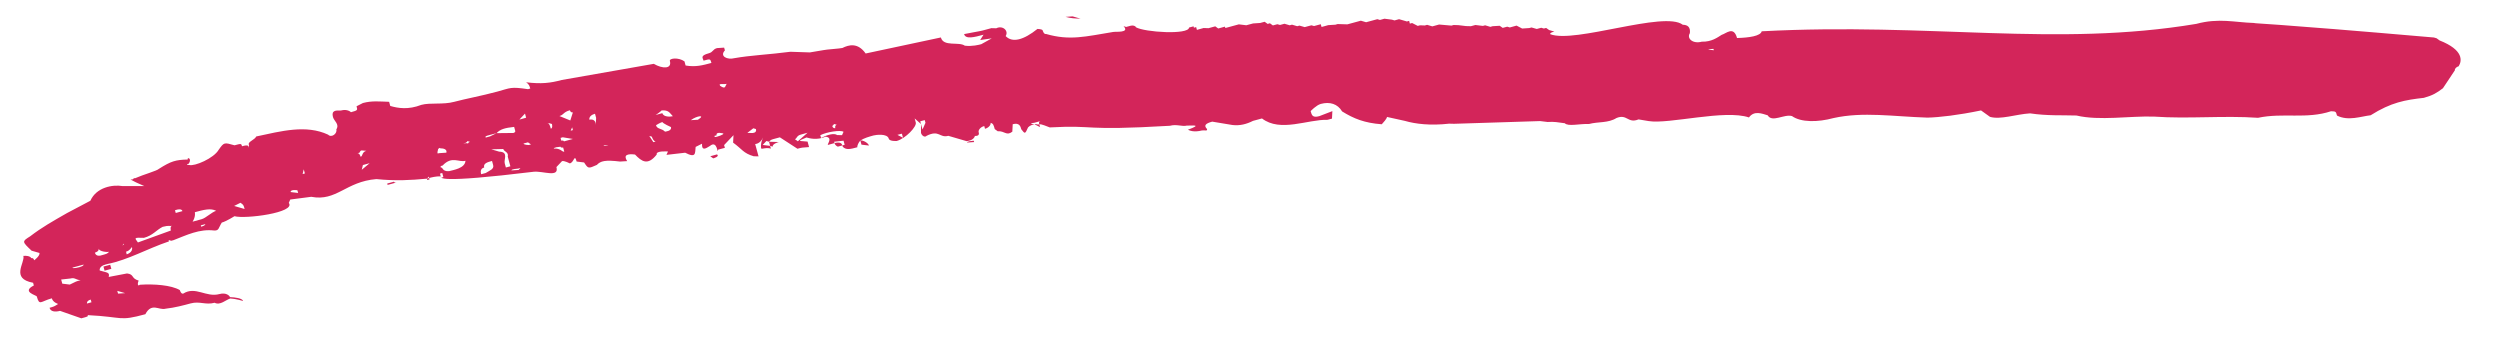 <svg class="inline-block" width="58" height="8" viewBox="0 0 58 8" fill="none"
	xmlns="http://www.w3.org/2000/svg">
	<path fill="#d3255a"
		d="M22.367 0.791C22.419 0.777 22.74 0.724 22.792 0.709L23.001 0.653L23.114 0.656C23.261 0.582 23.409 0.713 23.331 0.837C23.487 1 23.747 0.929 24.069 0.671C24.069 0.671 24.182 0.674 24.19 0.706C24.19 0.706 24.216 0.802 24.268 0.788C24.816 0.947 25.18 0.848 25.823 0.742C25.875 0.728 26.222 0.77 26.066 0.607L26.127 0.625L26.231 0.597C26.283 0.582 26.344 0.6 26.353 0.632C26.552 0.749 27.577 0.813 27.586 0.639L27.69 0.611L27.699 0.643L27.751 0.629L27.768 0.693L27.924 0.65L28.037 0.654L28.194 0.611L28.263 0.661L28.419 0.618L28.428 0.65L28.741 0.565L28.914 0.586L29.071 0.544L29.236 0.533L29.34 0.505L29.409 0.555L29.462 0.54L29.531 0.59L29.635 0.562L29.696 0.579L29.8 0.551L29.922 0.587L29.974 0.572L30.095 0.608L30.148 0.594L30.269 0.629L30.425 0.587L30.486 0.604L30.642 0.562L30.66 0.626L30.816 0.583L30.981 0.573L31.033 0.558L31.259 0.565L31.572 0.48L31.693 0.516L31.954 0.445L32.015 0.463L32.119 0.434L32.292 0.456L32.353 0.474L32.458 0.445L32.64 0.498L32.692 0.484L32.709 0.548L32.761 0.534L32.892 0.601L32.944 0.587L33.057 0.591L33.109 0.576L33.23 0.612L33.387 0.569L33.673 0.594L33.725 0.58L33.838 0.584L34.012 0.605L34.125 0.608L34.229 0.58L34.403 0.601L34.455 0.587L34.576 0.623L34.628 0.608L34.793 0.598L34.863 0.647L34.967 0.619L35.028 0.637L35.184 0.594L35.314 0.662L35.479 0.651L35.531 0.637L35.653 0.672L35.757 0.644L35.818 0.662L35.87 0.648L35.94 0.697L36.061 0.733C36.009 0.747 35.957 0.761 35.965 0.793C36.53 1.016 38.614 0.244 39.04 0.574C39.153 0.577 39.222 0.627 39.205 0.769C39.126 0.893 39.274 1.024 39.482 0.967C39.708 0.974 39.847 0.868 39.943 0.808C40.047 0.779 40.221 0.595 40.299 0.882C40.577 0.875 40.846 0.836 40.872 0.726C44.788 0.518 47.688 1.099 50.954 0.554C51.475 0.413 51.84 0.519 52.291 0.533C52.352 0.551 52.456 0.523 56.468 0.87L56.529 0.888L56.598 0.938C57.162 1.161 57.119 1.413 57.041 1.537C56.989 1.551 56.945 1.597 56.954 1.629L56.676 2.047C56.537 2.153 56.441 2.213 56.233 2.27C55.798 2.319 55.477 2.373 54.999 2.674C54.782 2.698 54.478 2.815 54.218 2.681C54.192 2.585 54.192 2.585 54.079 2.581C53.514 2.769 52.968 2.61 52.386 2.733C51.587 2.677 50.77 2.762 49.971 2.705C49.407 2.687 48.712 2.807 48.174 2.68C47.835 2.669 47.505 2.69 47.097 2.63C46.767 2.651 46.411 2.782 46.168 2.711L45.96 2.562C45.43 2.672 44.996 2.722 44.718 2.729C43.928 2.704 43.224 2.587 42.538 2.739C42.173 2.838 41.783 2.842 41.574 2.693C41.392 2.64 41.114 2.852 41.01 2.675C40.888 2.64 40.697 2.555 40.576 2.725C40.02 2.533 38.717 2.887 38.248 2.809L38.014 2.77C37.762 2.873 37.754 2.636 37.502 2.738C37.311 2.859 37.076 2.82 36.868 2.876C36.642 2.869 36.381 2.94 36.303 2.859C36.13 2.837 36.069 2.82 35.904 2.83L35.73 2.809L33.733 2.872L33.62 2.869C33.186 2.918 32.838 2.876 32.595 2.805L32.178 2.713C32.178 2.713 32.187 2.745 32.057 2.883C31.657 2.854 31.406 2.752 31.137 2.585C31.032 2.408 30.85 2.355 30.642 2.411C30.537 2.44 30.407 2.578 30.407 2.578C30.433 2.674 30.451 2.737 30.607 2.695L30.911 2.578L30.902 2.752L30.798 2.78C30.346 2.766 29.703 3.077 29.278 2.748L29.07 2.804C28.922 2.879 28.766 2.921 28.592 2.9L28.123 2.822C27.967 2.865 27.923 2.911 28.002 2.992C28.019 3.056 27.949 3.006 27.845 3.035C27.845 3.035 27.689 3.077 27.559 3.01C27.915 2.879 27.645 2.918 27.533 2.914C27.428 2.942 27.298 2.875 27.142 2.918C25.049 3.041 25.457 2.896 24.354 2.956C24.294 2.938 24.163 2.871 24.111 2.885L24.129 2.949L23.998 2.882C24.05 2.868 24.059 2.899 24.111 2.885C24.103 2.853 24.094 2.821 24.146 2.807L23.99 2.85C23.99 2.85 23.825 2.86 23.998 2.882C23.946 2.896 23.894 2.91 23.851 2.956C23.781 3.112 23.781 3.112 23.694 2.999C23.677 2.935 23.651 2.839 23.495 2.882L23.486 3.055C23.347 3.161 23.312 3.034 23.147 3.045L23.078 2.995C23.052 2.899 23.043 2.867 22.982 2.85C22.991 2.882 22.956 2.959 22.852 2.988L22.835 2.924C22.73 2.952 22.696 3.03 22.704 3.062C22.713 3.094 22.73 3.158 22.617 3.154C22.591 3.264 22.426 3.275 22.426 3.275L22.001 3.151C21.793 3.207 21.793 3.002 21.497 3.151C21.454 3.197 21.384 3.147 21.367 3.083L21.367 2.878L21.402 3.005L21.471 2.849L21.454 2.786L21.35 2.814L21.367 2.878L21.22 2.747L21.246 2.842C21.272 2.938 21.011 3.214 20.803 3.271C20.803 3.271 20.638 3.282 20.62 3.218C20.586 3.09 20.316 3.129 20.264 3.143C20.16 3.172 20.056 3.2 19.96 3.26C19.917 3.306 19.882 3.384 19.891 3.416C19.734 3.459 19.63 3.487 19.552 3.405L19.543 3.374L19.596 3.359L19.57 3.264L19.352 3.288L19.361 3.32L19.205 3.363C19.196 3.331 19.326 3.193 19.153 3.171C18.953 3.26 18.771 3.207 18.71 3.189C18.458 3.292 18.562 3.264 18.736 3.285L18.77 3.412C18.605 3.423 18.605 3.423 18.501 3.451L18.093 3.186L17.989 3.214C17.885 3.242 17.885 3.242 17.841 3.288L17.781 3.271L17.694 3.363L17.867 3.384L17.841 3.288L18.067 3.295C18.067 3.295 17.911 3.338 17.928 3.402L17.867 3.384L17.885 3.448C17.763 3.412 17.668 3.472 17.659 3.441C17.659 3.441 17.633 3.345 17.703 3.189C17.633 3.345 17.52 3.341 17.52 3.341L17.598 3.628L17.485 3.625C17.242 3.554 17.216 3.458 17.008 3.309L17.017 3.136L16.799 3.366L16.817 3.43L16.66 3.472C16.643 3.614 16.652 3.235 16.469 3.387C16.374 3.447 16.278 3.508 16.287 3.334L16.139 3.408C16.122 3.55 16.157 3.678 15.896 3.543L15.462 3.593L15.497 3.515C15.497 3.515 15.21 3.49 15.236 3.585C15.028 3.848 14.889 3.748 14.732 3.585C14.559 3.564 14.455 3.592 14.55 3.738L14.385 3.748C14.038 3.706 13.934 3.734 13.847 3.826C13.647 3.915 13.647 3.915 13.551 3.769L13.378 3.748C13.326 3.557 13.326 3.762 13.221 3.791C13.221 3.791 13.091 3.723 13.039 3.738L12.909 3.876C12.978 4.131 12.596 3.961 12.379 3.985C10.104 4.261 10.234 4.123 10.225 4.091C10.113 4.088 10.008 4.116 9.956 4.13L9.965 4.162L9.913 4.176L9.904 4.145L9.956 4.13L9.948 4.098L9.904 4.145C9.522 4.18 9.192 4.201 8.732 4.155C8.02 4.212 7.811 4.679 7.221 4.566L6.734 4.629L6.7 4.707C6.873 4.934 5.683 5.086 5.44 5.016C5.44 5.016 5.249 5.136 5.145 5.164C5.067 5.288 5.084 5.352 4.971 5.348C4.624 5.306 4.329 5.455 4.025 5.572L3.972 5.586L3.912 5.568L3.92 5.6C3.408 5.773 2.974 6.029 2.496 6.124L2.444 6.138C2.288 6.181 2.314 6.276 2.314 6.276C2.496 6.33 2.548 6.315 2.522 6.425L2.947 6.344C3.121 6.365 3.034 6.457 3.217 6.51C3.182 6.588 3.199 6.652 3.243 6.606C3.573 6.585 3.972 6.613 4.172 6.73C4.172 6.73 4.198 6.826 4.25 6.812C4.536 6.631 4.779 6.907 5.092 6.822C5.248 6.78 5.327 6.862 5.335 6.893C5.448 6.897 5.622 6.918 5.639 6.982C5.639 6.982 5.457 6.929 5.344 6.925C5.24 6.954 5.109 7.092 4.979 7.024C4.771 7.081 4.632 6.982 4.423 7.039C4.267 7.081 4.059 7.138 3.841 7.162C3.685 7.205 3.52 7.01 3.372 7.29C2.747 7.46 2.886 7.354 2.035 7.311C2.044 7.343 2.044 7.343 1.887 7.385L1.393 7.212C1.288 7.24 1.175 7.236 1.149 7.141C1.254 7.112 1.254 7.112 1.349 7.052C1.349 7.052 1.228 7.017 1.202 6.921C0.941 6.992 0.915 7.102 0.854 6.879C0.846 6.847 0.49 6.772 0.785 6.623L0.768 6.56C0.238 6.464 0.586 6.095 0.542 5.936C0.707 5.925 0.725 5.989 0.725 5.989C0.777 5.975 0.794 6.039 0.794 6.039C0.794 6.039 0.933 5.933 0.916 5.869L0.733 5.816C0.508 5.603 0.508 5.603 0.699 5.483C0.977 5.27 1.22 5.135 1.559 4.941L2.097 4.657C2.236 4.345 2.61 4.278 2.844 4.317L3.348 4.317L3.157 4.232L3.027 4.165C3.139 4.168 3.07 4.119 3.131 4.136C3.331 4.048 3.643 3.963 3.687 3.917C3.973 3.736 4.077 3.708 4.355 3.701C4.338 3.637 4.46 3.672 4.381 3.796C4.277 3.825 4.39 3.828 4.39 3.828C4.512 3.864 4.963 3.673 5.076 3.471C5.198 3.301 5.198 3.301 5.441 3.371C5.597 3.329 5.597 3.329 5.615 3.393C5.771 3.35 5.78 3.382 5.745 3.46C5.78 3.382 5.78 3.382 5.771 3.35C5.754 3.286 5.91 3.244 5.945 3.166C6.527 3.042 7.1 2.886 7.612 3.124C7.69 3.205 7.829 3.099 7.803 3.003C7.881 2.879 7.751 2.812 7.725 2.716C7.682 2.557 7.795 2.56 7.908 2.564C8.064 2.521 8.142 2.603 8.142 2.603C8.298 2.56 8.298 2.56 8.272 2.465L8.42 2.39C8.628 2.334 8.802 2.355 9.028 2.362L9.054 2.458C9.236 2.511 9.471 2.55 9.775 2.433C9.983 2.376 10.278 2.433 10.539 2.362C10.799 2.292 11.173 2.224 11.538 2.125C11.85 2.04 11.841 2.008 12.25 2.069L12.302 2.054C12.284 1.991 12.276 1.959 12.206 1.909C12.554 1.952 12.771 1.927 13.031 1.856L15.168 1.481C15.367 1.598 15.593 1.605 15.541 1.414C15.524 1.35 15.741 1.325 15.88 1.424L15.906 1.52C16.14 1.559 16.297 1.516 16.505 1.46C16.479 1.364 16.479 1.364 16.323 1.407C16.305 1.343 16.236 1.293 16.444 1.236C16.549 1.208 16.531 1.144 16.635 1.116L16.8 1.105L16.818 1.169C16.687 1.307 16.878 1.392 17.035 1.35C17.408 1.283 17.851 1.265 18.337 1.201L18.789 1.216L19.11 1.162C19.162 1.148 19.492 1.127 19.544 1.113C19.692 1.039 19.901 0.982 20.083 1.241L21.828 0.869C21.889 1.092 22.245 0.961 22.384 1.06C22.558 1.081 22.714 1.039 22.766 1.025L23.009 0.89L22.74 0.929L22.818 0.805C22.61 0.862 22.401 0.918 22.367 0.791ZM10.799 3.73C10.642 3.773 10.486 3.61 10.269 3.84C10.217 3.854 10.217 3.854 10.226 3.886C10.278 3.872 10.252 3.982 10.416 3.971C10.521 3.943 10.79 3.904 10.799 3.73ZM3.964 5.348C3.964 5.348 3.938 5.253 3.99 5.239C3.938 5.253 3.929 5.221 3.773 5.263C3.625 5.338 3.547 5.462 3.339 5.518C3.113 5.511 3.113 5.511 3.2 5.625L3.964 5.348ZM5.015 4.891C4.885 4.824 4.728 4.867 4.52 4.923C4.52 4.923 4.546 5.019 4.468 5.143L4.676 5.086C4.78 5.058 4.911 4.92 5.015 4.891ZM11.415 3.734C11.311 3.762 11.207 3.79 11.233 3.886C11.129 3.914 11.155 4.01 11.163 4.042L11.268 4.014C11.363 3.953 11.467 3.925 11.441 3.829L11.415 3.734ZM15.219 2.905C15.245 3.001 15.349 2.973 15.428 3.054C15.428 3.054 15.592 3.043 15.566 2.948C15.566 2.948 15.375 2.863 15.367 2.831C15.315 2.845 15.219 2.905 15.219 2.905ZM11.363 3.131C11.259 3.16 11.259 3.16 11.268 3.192L11.372 3.163L11.52 3.089L11.911 3.085C11.963 3.071 11.954 3.039 11.954 3.039L11.928 2.944C11.711 2.968 11.607 2.997 11.52 3.089L11.363 3.131ZM19.049 3.2C19.196 3.125 19.352 3.083 19.422 3.133L19.535 3.136L19.57 3.058C19.5 3.009 19.179 3.062 19.031 3.136L19.049 3.2ZM13.231 2.795L13.291 2.607C13.291 2.607 13.239 2.621 13.222 2.558C13.066 2.6 13.083 2.664 12.979 2.692L13.231 2.795ZM11.78 3.635C11.806 3.525 11.693 3.521 11.676 3.457L11.398 3.464L11.58 3.518C11.806 3.525 11.684 3.695 11.71 3.79L11.736 3.886L11.841 3.858L11.78 3.635ZM1.619 6.602C1.766 6.528 1.766 6.528 1.871 6.5C1.758 6.496 1.74 6.432 1.636 6.461L1.419 6.485L1.445 6.581L1.619 6.602ZM2.531 5.841C2.479 5.855 2.305 5.834 2.288 5.77C2.305 5.834 2.201 5.862 2.201 5.862C2.227 5.958 2.331 5.929 2.331 5.929C2.487 5.887 2.487 5.887 2.531 5.841ZM15.61 2.696C15.532 2.615 15.514 2.551 15.35 2.562C15.35 2.562 15.306 2.608 15.21 2.668L15.367 2.625C15.393 2.721 15.558 2.71 15.61 2.696ZM18.736 3.079L18.58 3.122C18.475 3.15 18.493 3.214 18.441 3.228L18.51 3.278L18.736 3.079ZM10.165 3.457C10.139 3.567 10.139 3.567 10.191 3.553L10.356 3.542C10.382 3.432 10.217 3.443 10.217 3.443C10.208 3.411 10.165 3.457 10.165 3.457ZM13.83 2.735L13.804 2.639C13.648 2.682 13.674 2.777 13.674 2.777C13.674 2.777 13.83 2.735 13.821 2.909L13.83 2.735ZM13.022 3.263C13.022 3.263 13.074 3.249 13.083 3.28L13.291 3.224L13.057 3.185L13.005 3.199L13.022 3.263ZM5.675 4.849C5.649 4.753 5.649 4.753 5.579 4.704L5.432 4.778L5.675 4.849ZM2.583 6.237L2.426 6.28L2.4 6.184L2.557 6.142L2.583 6.237ZM17.338 3.083L17.451 3.086C17.451 3.086 17.564 3.09 17.538 2.994L17.477 2.976L17.338 3.083ZM13.065 3.422C13.065 3.422 13.013 3.436 13.005 3.404C12.839 3.415 12.848 3.447 12.848 3.447C13.013 3.436 13.039 3.532 13.091 3.518L13.065 3.422ZM19.361 3.32C19.465 3.292 19.526 3.31 19.543 3.374L19.439 3.402C19.439 3.402 19.378 3.384 19.361 3.32ZM4.233 4.898C4.216 4.835 4.112 4.863 4.112 4.863L4.06 4.877L4.077 4.941L4.233 4.898ZM16.782 3.097C16.782 3.097 16.6 3.044 16.626 3.139L16.574 3.153C16.582 3.185 16.582 3.185 16.634 3.171C16.634 3.171 16.791 3.129 16.782 3.097ZM16.192 2.778C16.383 2.657 16.166 2.682 16.027 2.788L16.192 2.778ZM19.986 3.356L19.96 3.26C20.012 3.246 20.143 3.313 20.16 3.377L19.986 3.356ZM8.341 3.542L8.289 3.556C8.341 3.542 8.367 3.638 8.367 3.638C8.419 3.623 8.393 3.528 8.498 3.499C8.385 3.496 8.376 3.464 8.341 3.542ZM16.547 3.674L16.478 3.625L16.634 3.582C16.704 3.632 16.547 3.674 16.547 3.674ZM25.068 0.433C24.955 0.43 24.842 0.426 24.72 0.391L24.885 0.38L25.068 0.433ZM12.145 3.33C12.153 3.362 12.266 3.365 12.266 3.365L12.319 3.351L12.249 3.302L12.145 3.33ZM6.899 4.413C6.726 4.392 6.743 4.456 6.743 4.456L6.917 4.477L6.899 4.413ZM12.18 2.635L12.05 2.774L12.206 2.731L12.18 2.635ZM8.576 3.786L8.419 3.829L8.393 3.939L8.576 3.786ZM16.704 1.988C16.843 2.087 16.817 1.991 16.861 1.945C16.809 1.959 16.748 1.942 16.696 1.956L16.704 1.988ZM3.061 5.731C2.939 5.901 2.904 5.773 2.939 5.901C2.939 5.901 3.095 5.858 3.061 5.731ZM1.845 6.198C1.949 6.17 1.94 6.138 1.94 6.138L1.68 6.209C1.688 6.241 1.845 6.198 1.845 6.198ZM9.201 4.233L8.992 4.29L8.984 4.258L9.14 4.215C9.14 4.215 9.149 4.247 9.201 4.233ZM12.779 2.986C12.831 2.972 12.805 2.876 12.805 2.876L12.744 2.859L12.692 2.873C12.744 2.859 12.753 2.891 12.779 2.986ZM19.353 2.877L19.309 2.924C19.326 2.987 19.379 2.973 19.379 2.973C19.379 2.973 19.361 2.909 19.413 2.895L19.353 2.877ZM12.075 3.897L12.023 3.911C12.023 3.911 11.858 3.922 11.867 3.953L12.032 3.943L12.075 3.897ZM20.924 3.101L20.82 3.129L20.95 3.197L20.924 3.101ZM2.904 6.801L2.721 6.748L2.739 6.812L2.904 6.801ZM10.234 4.123L10.286 4.109L10.26 4.013L10.208 4.028L10.234 4.123ZM2.105 6.95C2.001 6.978 2.018 7.042 2.018 7.042L2.122 7.013L2.105 6.95ZM22.6 3.296L22.435 3.307C22.435 3.307 22.426 3.275 22.591 3.264L22.6 3.296ZM15.158 3.298L15.21 3.284C15.149 3.267 15.123 3.171 15.123 3.171L15.063 3.153L15.158 3.298ZM10.747 3.333C10.747 3.333 10.851 3.305 10.86 3.337C10.851 3.305 10.903 3.291 10.903 3.291L10.842 3.273C10.842 3.273 10.851 3.305 10.747 3.333ZM39.752 1.134C39.587 1.144 39.587 1.144 39.76 1.166L39.752 1.134ZM4.659 5.228L4.667 5.26C4.771 5.232 4.763 5.2 4.763 5.2L4.659 5.228ZM7.073 4.024L7.047 3.928L7.021 4.038L7.073 4.024ZM13.274 2.954L13.239 3.032L13.291 3.018L13.274 2.954ZM14.003 3.373C14.012 3.405 14.116 3.376 14.116 3.376L14.003 3.373ZM2.878 5.678L2.87 5.646C2.87 5.646 2.878 5.678 2.826 5.692L2.878 5.678Z" />
</svg>